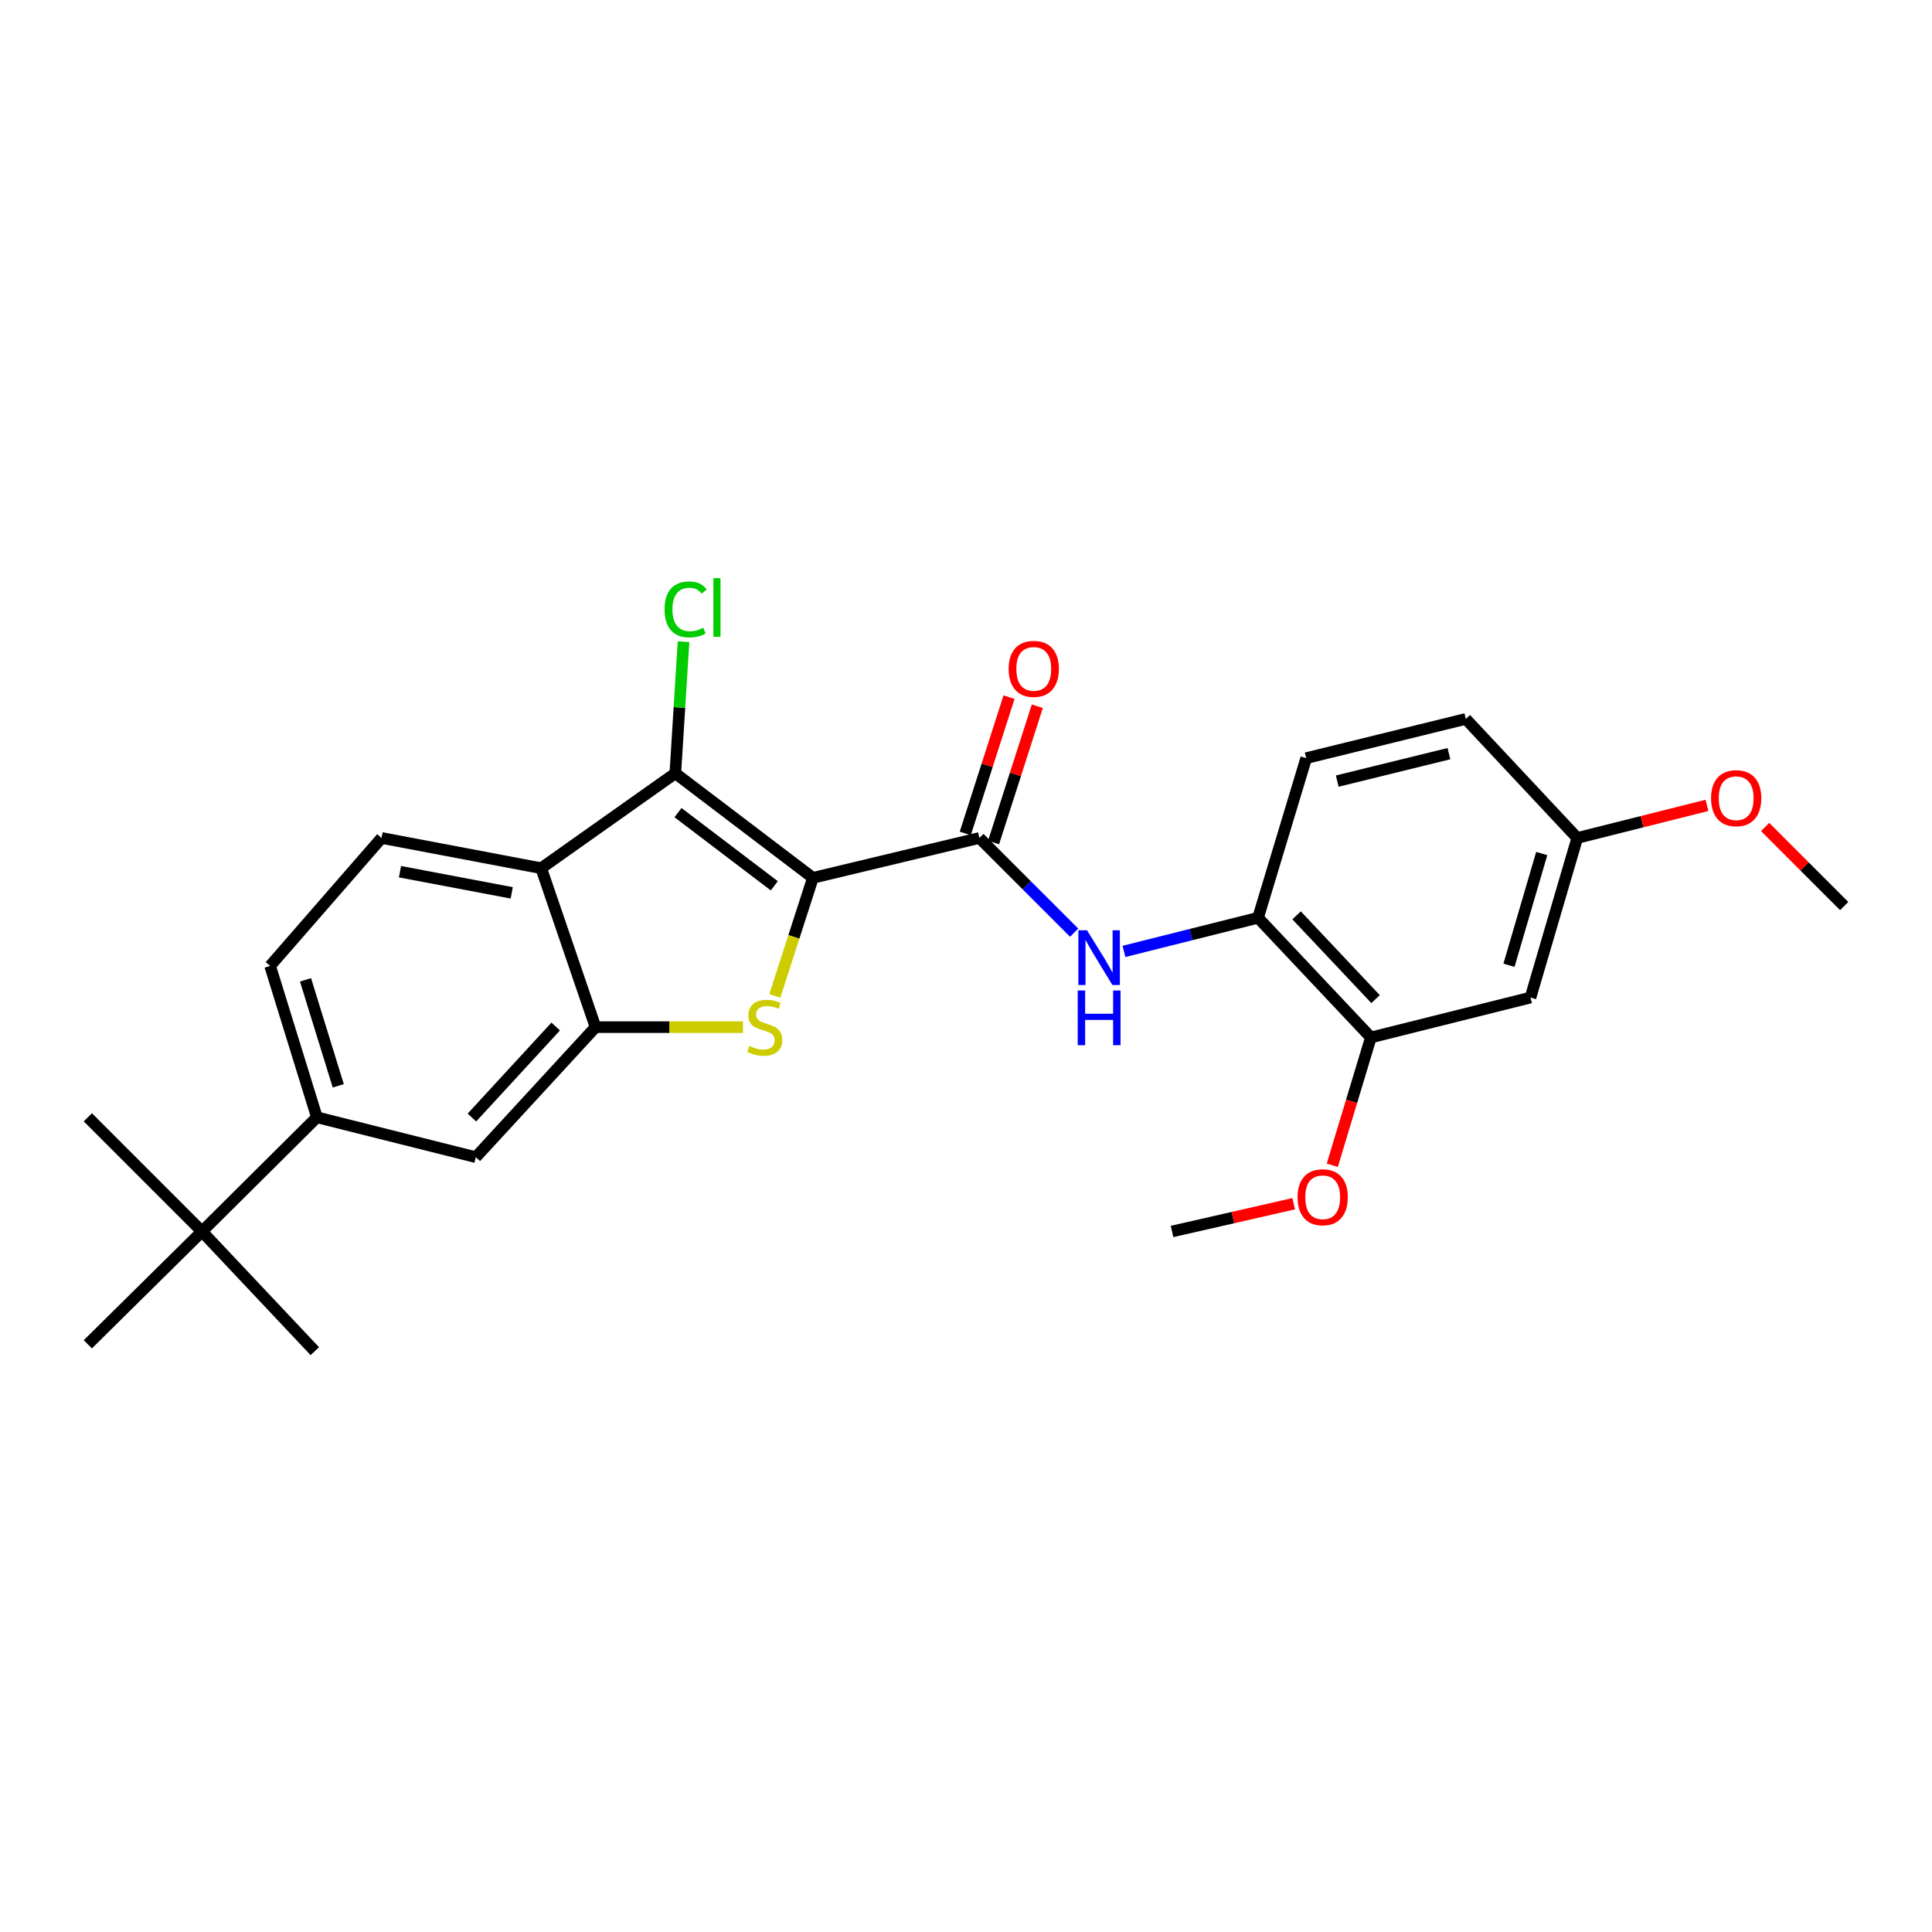 <?xml version='1.0' encoding='iso-8859-1'?>
<svg version='1.1' baseProfile='full'
              xmlns='http://www.w3.org/2000/svg'
                      xmlns:rdkit='http://www.rdkit.org/xml'
                      xmlns:xlink='http://www.w3.org/1999/xlink'
                  xml:space='preserve'
width='1000px' height='1000px' viewBox='0 0 1000 1000'>
<!-- END OF HEADER -->
<rect style='opacity:1.0;fill:#FFFFFF;stroke:none' width='1000' height='1000' x='0' y='0'> </rect>
<path class='bond-0' d='M 420.766,454.37 L 410.906,484.934' style='fill:none;fill-rule:evenodd;stroke:#000000;stroke-width:6px;stroke-linecap:butt;stroke-linejoin:miter;stroke-opacity:1' />
<path class='bond-0' d='M 410.906,484.934 L 401.047,515.499' style='fill:none;fill-rule:evenodd;stroke:#CCCC00;stroke-width:6px;stroke-linecap:butt;stroke-linejoin:miter;stroke-opacity:1' />
<path class='bond-1' d='M 420.766,454.37 L 349.544,400.252' style='fill:none;fill-rule:evenodd;stroke:#000000;stroke-width:6px;stroke-linecap:butt;stroke-linejoin:miter;stroke-opacity:1' />
<path class='bond-1' d='M 400.779,458.496 L 350.924,420.613' style='fill:none;fill-rule:evenodd;stroke:#000000;stroke-width:6px;stroke-linecap:butt;stroke-linejoin:miter;stroke-opacity:1' />
<path class='bond-2' d='M 420.766,454.37 L 506.945,433.731' style='fill:none;fill-rule:evenodd;stroke:#000000;stroke-width:6px;stroke-linecap:butt;stroke-linejoin:miter;stroke-opacity:1' />
<path class='bond-4' d='M 384.568,531.648 L 346.404,531.648' style='fill:none;fill-rule:evenodd;stroke:#CCCC00;stroke-width:6px;stroke-linecap:butt;stroke-linejoin:miter;stroke-opacity:1' />
<path class='bond-4' d='M 346.404,531.648 L 308.24,531.648' style='fill:none;fill-rule:evenodd;stroke:#000000;stroke-width:6px;stroke-linecap:butt;stroke-linejoin:miter;stroke-opacity:1' />
<path class='bond-3' d='M 349.544,400.252 L 280.125,449.381' style='fill:none;fill-rule:evenodd;stroke:#000000;stroke-width:6px;stroke-linecap:butt;stroke-linejoin:miter;stroke-opacity:1' />
<path class='bond-15' d='M 349.544,400.252 L 351.67,366.19' style='fill:none;fill-rule:evenodd;stroke:#000000;stroke-width:6px;stroke-linecap:butt;stroke-linejoin:miter;stroke-opacity:1' />
<path class='bond-15' d='M 351.67,366.19 L 353.796,332.129' style='fill:none;fill-rule:evenodd;stroke:#00CC00;stroke-width:6px;stroke-linecap:butt;stroke-linejoin:miter;stroke-opacity:1' />
<path class='bond-5' d='M 506.945,433.731 L 531.461,458.239' style='fill:none;fill-rule:evenodd;stroke:#000000;stroke-width:6px;stroke-linecap:butt;stroke-linejoin:miter;stroke-opacity:1' />
<path class='bond-5' d='M 531.461,458.239 L 555.976,482.748' style='fill:none;fill-rule:evenodd;stroke:#0000FF;stroke-width:6px;stroke-linecap:butt;stroke-linejoin:miter;stroke-opacity:1' />
<path class='bond-13' d='M 514.266,436.081 L 525.589,400.812' style='fill:none;fill-rule:evenodd;stroke:#000000;stroke-width:6px;stroke-linecap:butt;stroke-linejoin:miter;stroke-opacity:1' />
<path class='bond-13' d='M 525.589,400.812 L 536.912,365.543' style='fill:none;fill-rule:evenodd;stroke:#FF0000;stroke-width:6px;stroke-linecap:butt;stroke-linejoin:miter;stroke-opacity:1' />
<path class='bond-13' d='M 499.625,431.381 L 510.948,396.112' style='fill:none;fill-rule:evenodd;stroke:#000000;stroke-width:6px;stroke-linecap:butt;stroke-linejoin:miter;stroke-opacity:1' />
<path class='bond-13' d='M 510.948,396.112 L 522.271,360.843' style='fill:none;fill-rule:evenodd;stroke:#FF0000;stroke-width:6px;stroke-linecap:butt;stroke-linejoin:miter;stroke-opacity:1' />
<path class='bond-9' d='M 280.125,449.381 L 197.499,433.731' style='fill:none;fill-rule:evenodd;stroke:#000000;stroke-width:6px;stroke-linecap:butt;stroke-linejoin:miter;stroke-opacity:1' />
<path class='bond-9' d='M 264.87,462.142 L 207.032,451.187' style='fill:none;fill-rule:evenodd;stroke:#000000;stroke-width:6px;stroke-linecap:butt;stroke-linejoin:miter;stroke-opacity:1' />
<path class='bond-26' d='M 280.125,449.381 L 308.24,531.648' style='fill:none;fill-rule:evenodd;stroke:#000000;stroke-width:6px;stroke-linecap:butt;stroke-linejoin:miter;stroke-opacity:1' />
<path class='bond-7' d='M 308.24,531.648 L 246.279,598.949' style='fill:none;fill-rule:evenodd;stroke:#000000;stroke-width:6px;stroke-linecap:butt;stroke-linejoin:miter;stroke-opacity:1' />
<path class='bond-7' d='M 287.633,531.328 L 244.26,578.438' style='fill:none;fill-rule:evenodd;stroke:#000000;stroke-width:6px;stroke-linecap:butt;stroke-linejoin:miter;stroke-opacity:1' />
<path class='bond-6' d='M 581.766,492.448 L 616.466,483.742' style='fill:none;fill-rule:evenodd;stroke:#0000FF;stroke-width:6px;stroke-linecap:butt;stroke-linejoin:miter;stroke-opacity:1' />
<path class='bond-6' d='M 616.466,483.742 L 651.165,475.035' style='fill:none;fill-rule:evenodd;stroke:#000000;stroke-width:6px;stroke-linecap:butt;stroke-linejoin:miter;stroke-opacity:1' />
<path class='bond-10' d='M 651.165,475.035 L 709.563,536.988' style='fill:none;fill-rule:evenodd;stroke:#000000;stroke-width:6px;stroke-linecap:butt;stroke-linejoin:miter;stroke-opacity:1' />
<path class='bond-10' d='M 671.114,473.781 L 711.993,517.147' style='fill:none;fill-rule:evenodd;stroke:#000000;stroke-width:6px;stroke-linecap:butt;stroke-linejoin:miter;stroke-opacity:1' />
<path class='bond-16' d='M 651.165,475.035 L 676.093,392.409' style='fill:none;fill-rule:evenodd;stroke:#000000;stroke-width:6px;stroke-linecap:butt;stroke-linejoin:miter;stroke-opacity:1' />
<path class='bond-8' d='M 246.279,598.949 L 164.029,578.309' style='fill:none;fill-rule:evenodd;stroke:#000000;stroke-width:6px;stroke-linecap:butt;stroke-linejoin:miter;stroke-opacity:1' />
<path class='bond-12' d='M 164.029,578.309 L 104.554,637.408' style='fill:none;fill-rule:evenodd;stroke:#000000;stroke-width:6px;stroke-linecap:butt;stroke-linejoin:miter;stroke-opacity:1' />
<path class='bond-27' d='M 164.029,578.309 L 139.81,499.955' style='fill:none;fill-rule:evenodd;stroke:#000000;stroke-width:6px;stroke-linecap:butt;stroke-linejoin:miter;stroke-opacity:1' />
<path class='bond-27' d='M 175.087,562.015 L 158.134,507.167' style='fill:none;fill-rule:evenodd;stroke:#000000;stroke-width:6px;stroke-linecap:butt;stroke-linejoin:miter;stroke-opacity:1' />
<path class='bond-14' d='M 197.499,433.731 L 139.81,499.955' style='fill:none;fill-rule:evenodd;stroke:#000000;stroke-width:6px;stroke-linecap:butt;stroke-linejoin:miter;stroke-opacity:1' />
<path class='bond-11' d='M 709.563,536.988 L 792.172,516.331' style='fill:none;fill-rule:evenodd;stroke:#000000;stroke-width:6px;stroke-linecap:butt;stroke-linejoin:miter;stroke-opacity:1' />
<path class='bond-19' d='M 709.563,536.988 L 699.578,570.062' style='fill:none;fill-rule:evenodd;stroke:#000000;stroke-width:6px;stroke-linecap:butt;stroke-linejoin:miter;stroke-opacity:1' />
<path class='bond-19' d='M 699.578,570.062 L 689.593,603.136' style='fill:none;fill-rule:evenodd;stroke:#FF0000;stroke-width:6px;stroke-linecap:butt;stroke-linejoin:miter;stroke-opacity:1' />
<path class='bond-28' d='M 792.172,516.331 L 816.383,433.731' style='fill:none;fill-rule:evenodd;stroke:#000000;stroke-width:6px;stroke-linecap:butt;stroke-linejoin:miter;stroke-opacity:1' />
<path class='bond-28' d='M 781.048,499.616 L 797.995,441.796' style='fill:none;fill-rule:evenodd;stroke:#000000;stroke-width:6px;stroke-linecap:butt;stroke-linejoin:miter;stroke-opacity:1' />
<path class='bond-21' d='M 104.554,637.408 L 45.455,578.309' style='fill:none;fill-rule:evenodd;stroke:#000000;stroke-width:6px;stroke-linecap:butt;stroke-linejoin:miter;stroke-opacity:1' />
<path class='bond-22' d='M 104.554,637.408 L 45.455,695.807' style='fill:none;fill-rule:evenodd;stroke:#000000;stroke-width:6px;stroke-linecap:butt;stroke-linejoin:miter;stroke-opacity:1' />
<path class='bond-23' d='M 104.554,637.408 L 162.952,699.361' style='fill:none;fill-rule:evenodd;stroke:#000000;stroke-width:6px;stroke-linecap:butt;stroke-linejoin:miter;stroke-opacity:1' />
<path class='bond-18' d='M 676.093,392.409 L 758.693,372.112' style='fill:none;fill-rule:evenodd;stroke:#000000;stroke-width:6px;stroke-linecap:butt;stroke-linejoin:miter;stroke-opacity:1' />
<path class='bond-18' d='M 692.152,404.297 L 749.973,390.089' style='fill:none;fill-rule:evenodd;stroke:#000000;stroke-width:6px;stroke-linecap:butt;stroke-linejoin:miter;stroke-opacity:1' />
<path class='bond-17' d='M 816.383,433.731 L 758.693,372.112' style='fill:none;fill-rule:evenodd;stroke:#000000;stroke-width:6px;stroke-linecap:butt;stroke-linejoin:miter;stroke-opacity:1' />
<path class='bond-20' d='M 816.383,433.731 L 849.952,425.298' style='fill:none;fill-rule:evenodd;stroke:#000000;stroke-width:6px;stroke-linecap:butt;stroke-linejoin:miter;stroke-opacity:1' />
<path class='bond-20' d='M 849.952,425.298 L 883.521,416.864' style='fill:none;fill-rule:evenodd;stroke:#FF0000;stroke-width:6px;stroke-linecap:butt;stroke-linejoin:miter;stroke-opacity:1' />
<path class='bond-24' d='M 669.619,623.037 L 638.134,630.223' style='fill:none;fill-rule:evenodd;stroke:#FF0000;stroke-width:6px;stroke-linecap:butt;stroke-linejoin:miter;stroke-opacity:1' />
<path class='bond-24' d='M 638.134,630.223 L 606.648,637.408' style='fill:none;fill-rule:evenodd;stroke:#000000;stroke-width:6px;stroke-linecap:butt;stroke-linejoin:miter;stroke-opacity:1' />
<path class='bond-25' d='M 913.618,428.042 L 934.082,448.506' style='fill:none;fill-rule:evenodd;stroke:#FF0000;stroke-width:6px;stroke-linecap:butt;stroke-linejoin:miter;stroke-opacity:1' />
<path class='bond-25' d='M 934.082,448.506 L 954.545,468.97' style='fill:none;fill-rule:evenodd;stroke:#000000;stroke-width:6px;stroke-linecap:butt;stroke-linejoin:miter;stroke-opacity:1' />
<path  class='atom-1' d='M 387.838 541.368
Q 388.158 541.488, 389.478 542.048
Q 390.798 542.608, 392.238 542.968
Q 393.718 543.288, 395.158 543.288
Q 397.838 543.288, 399.398 542.008
Q 400.958 540.688, 400.958 538.408
Q 400.958 536.848, 400.158 535.888
Q 399.398 534.928, 398.198 534.408
Q 396.998 533.888, 394.998 533.288
Q 392.478 532.528, 390.958 531.808
Q 389.478 531.088, 388.398 529.568
Q 387.358 528.048, 387.358 525.488
Q 387.358 521.928, 389.758 519.728
Q 392.198 517.528, 396.998 517.528
Q 400.278 517.528, 403.998 519.088
L 403.078 522.168
Q 399.678 520.768, 397.118 520.768
Q 394.358 520.768, 392.838 521.928
Q 391.318 523.048, 391.358 525.008
Q 391.358 526.528, 392.118 527.448
Q 392.918 528.368, 394.038 528.888
Q 395.198 529.408, 397.118 530.008
Q 399.678 530.808, 401.198 531.608
Q 402.718 532.408, 403.798 534.048
Q 404.918 535.648, 404.918 538.408
Q 404.918 542.328, 402.278 544.448
Q 399.678 546.528, 395.318 546.528
Q 392.798 546.528, 390.878 545.968
Q 388.998 545.448, 386.758 544.528
L 387.838 541.368
' fill='#CCCC00'/>
<path  class='atom-6' d='M 562.646 481.515
L 571.926 496.515
Q 572.846 497.995, 574.326 500.675
Q 575.806 503.355, 575.886 503.515
L 575.886 481.515
L 579.646 481.515
L 579.646 509.835
L 575.766 509.835
L 565.806 493.435
Q 564.646 491.515, 563.406 489.315
Q 562.206 487.115, 561.846 486.435
L 561.846 509.835
L 558.166 509.835
L 558.166 481.515
L 562.646 481.515
' fill='#0000FF'/>
<path  class='atom-6' d='M 557.826 512.667
L 561.666 512.667
L 561.666 524.707
L 576.146 524.707
L 576.146 512.667
L 579.986 512.667
L 579.986 540.987
L 576.146 540.987
L 576.146 527.907
L 561.666 527.907
L 561.666 540.987
L 557.826 540.987
L 557.826 512.667
' fill='#0000FF'/>
<path  class='atom-14' d='M 522.068 346.213
Q 522.068 339.413, 525.428 335.613
Q 528.788 331.813, 535.068 331.813
Q 541.348 331.813, 544.708 335.613
Q 548.068 339.413, 548.068 346.213
Q 548.068 353.093, 544.668 357.013
Q 541.268 360.893, 535.068 360.893
Q 528.828 360.893, 525.428 357.013
Q 522.068 353.133, 522.068 346.213
M 535.068 357.693
Q 539.388 357.693, 541.708 354.813
Q 544.068 351.893, 544.068 346.213
Q 544.068 340.653, 541.708 337.853
Q 539.388 335.013, 535.068 335.013
Q 530.748 335.013, 528.388 337.813
Q 526.068 340.613, 526.068 346.213
Q 526.068 351.933, 528.388 354.813
Q 530.748 357.693, 535.068 357.693
' fill='#FF0000'/>
<path  class='atom-16' d='M 343.98 315.419
Q 343.98 308.379, 347.26 304.699
Q 350.58 300.979, 356.86 300.979
Q 362.7 300.979, 365.82 305.099
L 363.18 307.259
Q 360.9 304.259, 356.86 304.259
Q 352.58 304.259, 350.3 307.139
Q 348.06 309.979, 348.06 315.419
Q 348.06 321.019, 350.38 323.899
Q 352.74 326.779, 357.3 326.779
Q 360.42 326.779, 364.06 324.899
L 365.18 327.899
Q 363.7 328.859, 361.46 329.419
Q 359.22 329.979, 356.74 329.979
Q 350.58 329.979, 347.26 326.219
Q 343.98 322.459, 343.98 315.419
' fill='#00CC00'/>
<path  class='atom-16' d='M 369.26 299.259
L 372.94 299.259
L 372.94 329.619
L 369.26 329.619
L 369.26 299.259
' fill='#00CC00'/>
<path  class='atom-20' d='M 671.619 619.694
Q 671.619 612.894, 674.979 609.094
Q 678.339 605.294, 684.619 605.294
Q 690.899 605.294, 694.259 609.094
Q 697.619 612.894, 697.619 619.694
Q 697.619 626.574, 694.219 630.494
Q 690.819 634.374, 684.619 634.374
Q 678.379 634.374, 674.979 630.494
Q 671.619 626.614, 671.619 619.694
M 684.619 631.174
Q 688.939 631.174, 691.259 628.294
Q 693.619 625.374, 693.619 619.694
Q 693.619 614.134, 691.259 611.334
Q 688.939 608.494, 684.619 608.494
Q 680.299 608.494, 677.939 611.294
Q 675.619 614.094, 675.619 619.694
Q 675.619 625.414, 677.939 628.294
Q 680.299 631.174, 684.619 631.174
' fill='#FF0000'/>
<path  class='atom-21' d='M 885.641 413.146
Q 885.641 406.346, 889.001 402.546
Q 892.361 398.746, 898.641 398.746
Q 904.921 398.746, 908.281 402.546
Q 911.641 406.346, 911.641 413.146
Q 911.641 420.026, 908.241 423.946
Q 904.841 427.826, 898.641 427.826
Q 892.401 427.826, 889.001 423.946
Q 885.641 420.066, 885.641 413.146
M 898.641 424.626
Q 902.961 424.626, 905.281 421.746
Q 907.641 418.826, 907.641 413.146
Q 907.641 407.586, 905.281 404.786
Q 902.961 401.946, 898.641 401.946
Q 894.321 401.946, 891.961 404.746
Q 889.641 407.546, 889.641 413.146
Q 889.641 418.866, 891.961 421.746
Q 894.321 424.626, 898.641 424.626
' fill='#FF0000'/>
</svg>
